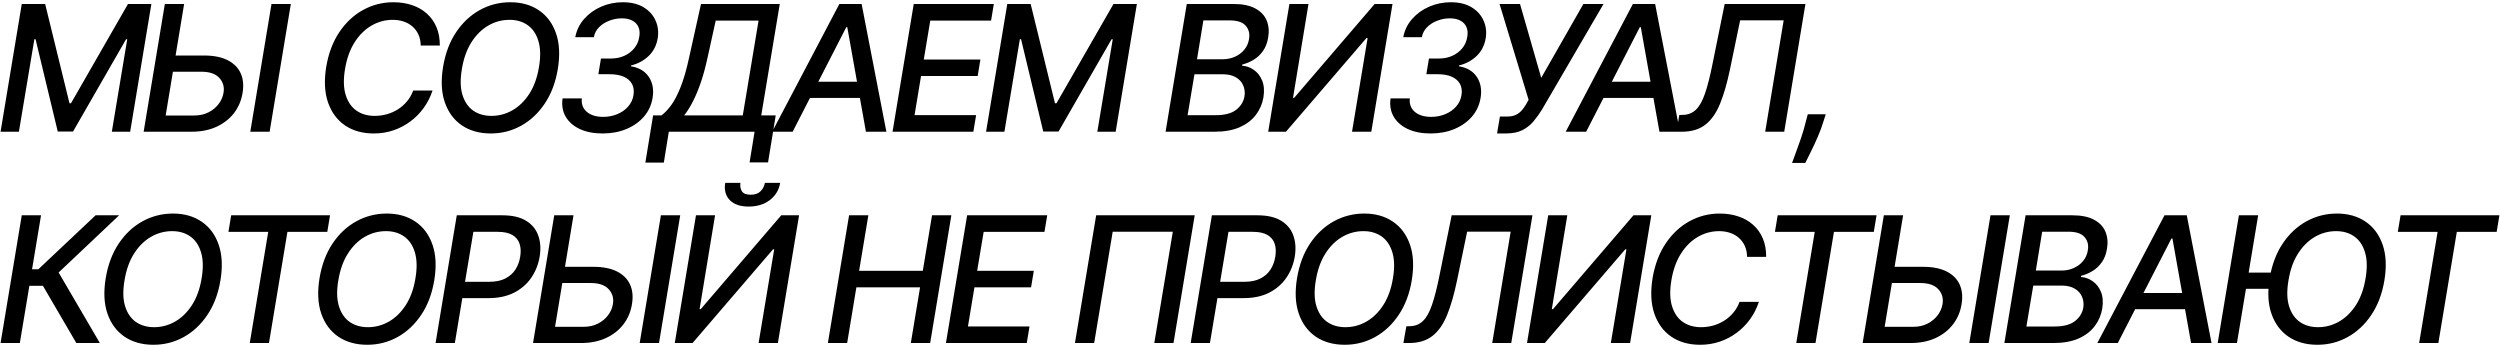 <?xml version="1.0" encoding="UTF-8"?> <svg xmlns="http://www.w3.org/2000/svg" width="911" height="126" viewBox="0 0 911 126" fill="none"><path d="M7.932 1.455H16.454L25.318 37.636H25.864L46.636 1.455H55.159L47.432 48H40.75L46.364 14.318H45.932L26.614 47.932H21.046L12.954 14.296H12.523L6.886 48H0.205L7.932 1.455ZM61.821 20.227H74.367C77.821 20.227 80.67 20.788 82.912 21.909C85.154 23.03 86.745 24.614 87.685 26.659C88.624 28.704 88.859 31.114 88.389 33.886C87.935 36.659 86.889 39.106 85.253 41.227C83.617 43.349 81.488 45.008 78.867 46.205C76.26 47.401 73.23 48 69.776 48H52.344L60.071 1.455H67.094L60.367 42.091H70.753C72.753 42.091 74.51 41.697 76.026 40.909C77.556 40.121 78.783 39.099 79.707 37.841C80.647 36.583 81.23 35.235 81.457 33.795C81.806 31.704 81.298 29.909 79.935 28.409C78.571 26.894 76.389 26.136 73.389 26.136H60.844L61.821 20.227ZM105.98 1.455L98.253 48H91.207L98.935 1.455H105.98ZM160.27 16.591H153.316C153.285 15.076 153.005 13.742 152.475 12.591C151.944 11.424 151.217 10.447 150.293 9.659C149.384 8.856 148.316 8.25 147.088 7.841C145.861 7.432 144.535 7.227 143.111 7.227C140.369 7.227 137.793 7.924 135.384 9.318C132.975 10.712 130.922 12.742 129.225 15.409C127.528 18.076 126.361 21.326 125.725 25.159C125.104 28.886 125.179 32.015 125.952 34.545C126.725 37.076 128.028 38.992 129.861 40.295C131.71 41.583 133.929 42.227 136.52 42.227C138.035 42.227 139.513 42.03 140.952 41.636C142.407 41.227 143.755 40.629 144.997 39.841C146.24 39.053 147.338 38.091 148.293 36.955C149.263 35.803 150.02 34.485 150.566 33H157.611C156.854 35.303 155.785 37.409 154.407 39.318C153.028 41.227 151.399 42.879 149.52 44.273C147.641 45.667 145.581 46.742 143.338 47.5C141.096 48.258 138.725 48.636 136.225 48.636C132.119 48.636 128.619 47.659 125.725 45.705C122.846 43.735 120.778 40.932 119.52 37.295C118.278 33.659 118.066 29.326 118.884 24.296C119.717 19.401 121.308 15.204 123.657 11.704C126.02 8.189 128.899 5.5 132.293 3.636C135.702 1.758 139.384 0.818 143.338 0.818C145.838 0.818 148.126 1.174 150.202 1.886C152.278 2.583 154.066 3.614 155.566 4.977C157.081 6.326 158.248 7.977 159.066 9.932C159.884 11.871 160.285 14.091 160.27 16.591ZM203.262 25.182C202.444 30.076 200.853 34.273 198.489 37.773C196.141 41.273 193.262 43.962 189.853 45.841C186.459 47.705 182.792 48.636 178.853 48.636C174.747 48.636 171.239 47.659 168.33 45.705C165.436 43.735 163.36 40.939 162.103 37.318C160.845 33.682 160.633 29.349 161.466 24.318C162.285 19.424 163.868 15.227 166.216 11.727C168.58 8.212 171.466 5.515 174.875 3.636C178.3 1.758 181.997 0.818 185.966 0.818C190.042 0.818 193.519 1.803 196.398 3.773C199.292 5.727 201.368 8.53 202.625 12.182C203.883 15.818 204.095 20.151 203.262 25.182ZM196.421 24.318C197.042 20.606 196.966 17.485 196.194 14.954C195.436 12.409 194.141 10.485 192.307 9.182C190.474 7.879 188.262 7.227 185.671 7.227C182.913 7.227 180.33 7.924 177.921 9.318C175.527 10.712 173.482 12.742 171.785 15.409C170.088 18.076 168.928 21.333 168.307 25.182C167.671 28.894 167.739 32.015 168.512 34.545C169.285 37.076 170.588 38.992 172.421 40.295C174.269 41.583 176.489 42.227 179.08 42.227C181.822 42.227 184.391 41.538 186.785 40.159C189.194 38.765 191.247 36.742 192.944 34.091C194.641 31.424 195.8 28.167 196.421 24.318ZM219.583 48.636C216.401 48.636 213.651 48.106 211.333 47.045C209.015 45.97 207.288 44.47 206.151 42.545C205.03 40.621 204.644 38.394 204.992 35.864H212.015C211.863 37.227 212.091 38.417 212.697 39.432C213.318 40.447 214.234 41.227 215.447 41.773C216.659 42.318 218.106 42.591 219.788 42.591C221.621 42.591 223.325 42.265 224.901 41.614C226.492 40.962 227.818 40.038 228.878 38.841C229.954 37.629 230.613 36.212 230.856 34.591C231.083 33.091 230.909 31.78 230.333 30.659C229.757 29.523 228.78 28.636 227.401 28C226.022 27.364 224.257 27.046 222.106 27.046H218.038L218.992 21.318H222.719C224.462 21.318 226.053 20.992 227.492 20.341C228.947 19.689 230.159 18.773 231.128 17.591C232.098 16.409 232.704 15.03 232.947 13.454C233.189 12.091 233.098 10.909 232.674 9.909C232.25 8.894 231.522 8.106 230.492 7.545C229.477 6.97 228.174 6.682 226.583 6.682C225.053 6.682 223.553 6.962 222.083 7.523C220.613 8.068 219.363 8.856 218.333 9.886C217.303 10.902 216.659 12.121 216.401 13.546H209.628C210.098 11.03 211.174 8.818 212.856 6.909C214.538 5 216.606 3.508 219.06 2.432C221.53 1.356 224.159 0.818 226.947 0.818C229.992 0.818 232.522 1.432 234.538 2.659C236.553 3.886 238 5.492 238.878 7.477C239.772 9.462 240.038 11.606 239.674 13.909C239.25 16.5 238.159 18.651 236.401 20.364C234.644 22.061 232.484 23.227 229.924 23.864V24.159C232.878 24.644 235.053 25.939 236.447 28.046C237.841 30.151 238.295 32.682 237.81 35.636C237.386 38.258 236.333 40.545 234.651 42.5C232.969 44.439 230.833 45.947 228.242 47.023C225.651 48.099 222.765 48.636 219.583 48.636ZM235.171 59.25L237.989 42.045H241.035C242.232 41.167 243.421 39.917 244.603 38.295C245.785 36.674 246.921 34.485 248.012 31.727C249.118 28.97 250.141 25.432 251.08 21.114L255.444 1.455H284.148L277.398 42.045H282.671L279.876 59.182H273.148L274.967 48H243.717L241.898 59.25H235.171ZM249.307 42.045H270.671L276.421 7.5H260.807L257.807 21.114C257.095 24.401 256.292 27.356 255.398 29.977C254.504 32.599 253.542 34.917 252.512 36.932C251.497 38.932 250.429 40.636 249.307 42.045ZM288.839 48H281.384L305.862 1.455H313.975L322.998 48H315.543L308.748 9.909H308.384L288.839 48ZM293.112 29.773H317.293L316.293 35.682H292.112L293.112 29.773ZM325.24 48L332.967 1.455H362.149L361.149 7.5H338.99L336.626 21.682H357.262L356.262 27.704H335.626L333.262 41.955H355.694L354.694 48H325.24ZM367.049 1.455H375.572L384.436 37.636H384.981L405.754 1.455H414.277L406.549 48H399.867L405.481 14.318H405.049L385.731 47.932H380.163L372.072 14.296H371.64L366.004 48H359.322L367.049 1.455ZM424.737 48L432.464 1.455H449.51C452.813 1.455 455.457 2 457.442 3.091C459.442 4.167 460.82 5.629 461.578 7.477C462.336 9.311 462.517 11.379 462.123 13.682C461.805 15.621 461.176 17.25 460.237 18.568C459.313 19.886 458.192 20.947 456.873 21.75C455.555 22.553 454.169 23.136 452.714 23.5L452.623 23.954C454.139 24.03 455.555 24.53 456.873 25.454C458.207 26.364 459.222 27.659 459.919 29.341C460.616 31.023 460.775 33.068 460.396 35.477C459.987 37.856 459.063 39.992 457.623 41.886C456.199 43.765 454.237 45.258 451.737 46.364C449.237 47.455 446.184 48 442.578 48H424.737ZM432.76 41.977H442.896C446.26 41.977 448.775 41.326 450.442 40.023C452.123 38.72 453.139 37.091 453.487 35.136C453.714 33.667 453.555 32.318 453.01 31.091C452.479 29.864 451.586 28.886 450.328 28.159C449.086 27.432 447.525 27.068 445.646 27.068H435.26L432.76 41.977ZM436.192 21.591H445.578C447.154 21.591 448.623 21.288 449.987 20.682C451.366 20.076 452.51 19.22 453.419 18.114C454.343 17.008 454.919 15.712 455.146 14.227C455.479 12.288 455.078 10.674 453.942 9.386C452.82 8.083 450.873 7.432 448.101 7.432H438.51L436.192 21.591ZM469.859 1.455H476.814L471.177 35.636H471.609L500.927 1.455H507.427L499.7 48H492.677L498.359 13.864H497.927L468.609 48H462.132L469.859 1.455ZM521.305 48.636C518.124 48.636 515.374 48.106 513.055 47.045C510.737 45.97 509.01 44.47 507.874 42.545C506.752 40.621 506.366 38.394 506.715 35.864H513.737C513.586 37.227 513.813 38.417 514.419 39.432C515.04 40.447 515.957 41.227 517.169 41.773C518.381 42.318 519.828 42.591 521.51 42.591C523.343 42.591 525.048 42.265 526.624 41.614C528.215 40.962 529.54 40.038 530.601 38.841C531.677 37.629 532.336 36.212 532.578 34.591C532.805 33.091 532.631 31.78 532.055 30.659C531.48 29.523 530.502 28.636 529.124 28C527.745 27.364 525.98 27.046 523.828 27.046H519.76L520.715 21.318H524.442C526.184 21.318 527.775 20.992 529.215 20.341C530.669 19.689 531.881 18.773 532.851 17.591C533.821 16.409 534.427 15.03 534.669 13.454C534.912 12.091 534.821 10.909 534.396 9.909C533.972 8.894 533.245 8.106 532.215 7.545C531.199 6.97 529.896 6.682 528.305 6.682C526.775 6.682 525.275 6.962 523.805 7.523C522.336 8.068 521.086 8.856 520.055 9.886C519.025 10.902 518.381 12.121 518.124 13.546H511.351C511.821 11.03 512.896 8.818 514.578 6.909C516.26 5 518.328 3.508 520.783 2.432C523.252 1.356 525.881 0.818 528.669 0.818C531.715 0.818 534.245 1.432 536.26 2.659C538.275 3.886 539.722 5.492 540.601 7.477C541.495 9.462 541.76 11.606 541.396 13.909C540.972 16.5 539.881 18.651 538.124 20.364C536.366 22.061 534.207 23.227 531.646 23.864V24.159C534.601 24.644 536.775 25.939 538.169 28.046C539.563 30.151 540.018 32.682 539.533 35.636C539.108 38.258 538.055 40.545 536.374 42.5C534.692 44.439 532.555 45.947 529.965 47.023C527.374 48.099 524.487 48.636 521.305 48.636ZM545.53 48.636L546.575 42.455H549.348C550.515 42.455 551.515 42.258 552.348 41.864C553.182 41.47 553.894 40.939 554.485 40.273C555.091 39.591 555.621 38.849 556.075 38.045L557.03 36.386L546.439 1.455H553.894L561.621 28.364L576.985 1.455H584.325L561.894 39.932C560.939 41.477 559.909 42.909 558.803 44.227C557.697 45.545 556.341 46.614 554.735 47.432C553.129 48.235 551.113 48.636 548.689 48.636H545.53ZM577.999 48H570.544L595.022 1.455H603.135L612.158 48H604.703L597.908 9.909H597.544L577.999 48ZM582.272 29.773H606.453L605.453 35.682H581.272L582.272 29.773ZM610.877 48L611.945 41.909L613.286 41.864C615.165 41.818 616.733 41.189 617.99 39.977C619.263 38.765 620.362 36.811 621.286 34.114C622.225 31.417 623.142 27.818 624.036 23.318L628.468 1.455H657.9L650.172 48H643.24L649.968 7.409H634.104L630.422 25.182C629.392 30.167 628.187 34.356 626.809 37.75C625.445 41.129 623.665 43.682 621.468 45.409C619.271 47.136 616.407 48 612.877 48H610.877ZM665.306 41.636L664.51 44.114C663.98 45.932 663.283 47.826 662.42 49.795C661.571 51.765 660.723 53.599 659.874 55.295C659.026 57.008 658.351 58.364 657.851 59.364H653.033C653.367 58.424 653.829 57.159 654.42 55.568C655.026 53.977 655.662 52.197 656.329 50.227C656.995 48.258 657.579 46.242 658.079 44.182L658.76 41.636H665.306ZM27.818 125L15.636 104.136H10.704L7.227 125H0.205L7.932 78.454H14.954L11.682 98.114H13.977L34.841 78.454H43.409L21.364 99.296L36.386 125H27.818ZM80.327 102.182C79.509 107.076 77.918 111.273 75.554 114.773C73.206 118.273 70.327 120.962 66.918 122.841C63.524 124.705 59.857 125.636 55.918 125.636C51.812 125.636 48.304 124.659 45.395 122.705C42.501 120.735 40.425 117.939 39.168 114.318C37.91 110.682 37.698 106.348 38.531 101.318C39.349 96.424 40.933 92.227 43.281 88.727C45.645 85.212 48.531 82.515 51.941 80.636C55.365 78.758 59.062 77.818 63.031 77.818C67.107 77.818 70.584 78.803 73.463 80.773C76.357 82.727 78.433 85.53 79.691 89.182C80.948 92.818 81.16 97.151 80.327 102.182ZM73.486 101.318C74.107 97.606 74.031 94.485 73.259 91.954C72.501 89.409 71.206 87.485 69.372 86.182C67.539 84.879 65.327 84.227 62.736 84.227C59.978 84.227 57.395 84.924 54.986 86.318C52.592 87.712 50.547 89.742 48.849 92.409C47.153 95.076 45.993 98.333 45.372 102.182C44.736 105.894 44.804 109.015 45.577 111.545C46.349 114.076 47.653 115.992 49.486 117.295C51.334 118.583 53.554 119.227 56.145 119.227C58.887 119.227 61.456 118.538 63.849 117.159C66.259 115.765 68.312 113.742 70.009 111.091C71.706 108.424 72.865 105.167 73.486 101.318ZM83.239 84.5L84.239 78.454H120.262L119.262 84.5H104.739L98.012 125H91.012L97.739 84.5H83.239ZM158.242 102.182C157.424 107.076 155.833 111.273 153.469 114.773C151.121 118.273 148.242 120.962 144.833 122.841C141.439 124.705 137.772 125.636 133.833 125.636C129.727 125.636 126.219 124.659 123.31 122.705C120.416 120.735 118.34 117.939 117.083 114.318C115.825 110.682 115.613 106.348 116.446 101.318C117.265 96.424 118.848 92.227 121.196 88.727C123.56 85.212 126.446 82.515 129.855 80.636C133.28 78.758 136.977 77.818 140.946 77.818C145.022 77.818 148.499 78.803 151.378 80.773C154.272 82.727 156.348 85.53 157.605 89.182C158.863 92.818 159.075 97.151 158.242 102.182ZM151.401 101.318C152.022 97.606 151.946 94.485 151.174 91.954C150.416 89.409 149.121 87.485 147.287 86.182C145.454 84.879 143.242 84.227 140.651 84.227C137.893 84.227 135.31 84.924 132.901 86.318C130.507 87.712 128.462 89.742 126.765 92.409C125.068 95.076 123.908 98.333 123.287 102.182C122.651 105.894 122.719 109.015 123.492 111.545C124.265 114.076 125.568 115.992 127.401 117.295C129.249 118.583 131.469 119.227 134.06 119.227C136.802 119.227 139.371 118.538 141.765 117.159C144.174 115.765 146.227 113.742 147.924 111.091C149.621 108.424 150.78 105.167 151.401 101.318ZM158.722 125L166.449 78.454H183.04C186.646 78.454 189.525 79.114 191.677 80.432C193.843 81.75 195.328 83.546 196.131 85.818C196.949 88.091 197.124 90.659 196.654 93.523C196.169 96.386 195.139 98.962 193.563 101.25C192.002 103.523 189.919 105.326 187.313 106.659C184.707 107.977 181.608 108.636 178.018 108.636H166.586L167.563 102.682H178.336C180.624 102.682 182.548 102.288 184.108 101.5C185.684 100.697 186.919 99.606 187.813 98.227C188.707 96.833 189.29 95.265 189.563 93.523C189.851 91.75 189.775 90.189 189.336 88.841C188.896 87.477 188.025 86.409 186.722 85.636C185.434 84.864 183.631 84.477 181.313 84.477H172.495L165.745 125H158.722ZM203.714 97.227H216.259C219.714 97.227 222.562 97.788 224.805 98.909C227.047 100.03 228.638 101.614 229.577 103.659C230.517 105.705 230.752 108.114 230.282 110.886C229.827 113.659 228.782 116.106 227.145 118.227C225.509 120.348 223.38 122.008 220.759 123.205C218.153 124.402 215.123 125 211.668 125H194.236L201.964 78.454H208.986L202.259 119.091H212.645C214.645 119.091 216.403 118.697 217.918 117.909C219.448 117.121 220.676 116.098 221.6 114.841C222.539 113.583 223.123 112.235 223.35 110.795C223.698 108.705 223.191 106.909 221.827 105.409C220.464 103.894 218.282 103.136 215.282 103.136H202.736L203.714 97.227ZM247.873 78.454L240.145 125H233.1L240.827 78.454H247.873ZM253.614 78.454H260.569L254.932 112.636H255.364L284.682 78.454H291.182L283.455 125H276.432L282.114 90.864H281.682L252.364 125H245.887L253.614 78.454ZM278.728 66.636H284.296C283.872 69.197 282.622 71.28 280.546 72.886C278.47 74.477 275.887 75.273 272.796 75.273C269.736 75.273 267.44 74.477 265.91 72.886C264.379 71.28 263.834 69.197 264.273 66.636H269.819C269.637 67.773 269.804 68.78 270.319 69.659C270.849 70.523 271.925 70.954 273.546 70.954C275.137 70.954 276.349 70.523 277.182 69.659C278.016 68.796 278.531 67.788 278.728 66.636ZM301.677 125L309.404 78.454H316.427L313.063 98.682H336.268L339.632 78.454H346.677L338.95 125H331.904L335.268 104.705H312.063L308.7 125H301.677ZM344.697 125L352.424 78.454H381.606L380.606 84.5H358.447L356.083 98.682H376.72L375.72 104.705H355.083L352.72 118.955H375.152L374.152 125H344.697ZM435.351 78.454L427.623 125H420.623L427.373 84.454H405.464L398.714 125H391.714L399.442 78.454H435.351ZM433.882 125L441.609 78.454H458.2C461.806 78.454 464.685 79.114 466.837 80.432C469.003 81.75 470.488 83.546 471.291 85.818C472.109 88.091 472.284 90.659 471.814 93.523C471.329 96.386 470.299 98.962 468.723 101.25C467.162 103.523 465.079 105.326 462.473 106.659C459.867 107.977 456.768 108.636 453.177 108.636H441.746L442.723 102.682H453.496C455.784 102.682 457.708 102.288 459.268 101.5C460.844 100.697 462.079 99.606 462.973 98.227C463.867 96.833 464.45 95.265 464.723 93.523C465.011 91.75 464.935 90.189 464.496 88.841C464.056 87.477 463.185 86.409 461.882 85.636C460.594 84.864 458.791 84.477 456.473 84.477H447.655L440.905 125H433.882ZM514.442 102.182C513.624 107.076 512.033 111.273 509.669 114.773C507.321 118.273 504.442 120.962 501.033 122.841C497.639 124.705 493.972 125.636 490.033 125.636C485.927 125.636 482.419 124.659 479.51 122.705C476.616 120.735 474.54 117.939 473.283 114.318C472.025 110.682 471.813 106.348 472.646 101.318C473.465 96.424 475.048 92.227 477.396 88.727C479.76 85.212 482.646 82.515 486.055 80.636C489.48 78.758 493.177 77.818 497.146 77.818C501.222 77.818 504.699 78.803 507.578 80.773C510.472 82.727 512.548 85.53 513.805 89.182C515.063 92.818 515.275 97.151 514.442 102.182ZM507.601 101.318C508.222 97.606 508.146 94.485 507.374 91.954C506.616 89.409 505.321 87.485 503.487 86.182C501.654 84.879 499.442 84.227 496.851 84.227C494.093 84.227 491.51 84.924 489.101 86.318C486.707 87.712 484.662 89.742 482.965 92.409C481.268 95.076 480.108 98.333 479.487 102.182C478.851 105.894 478.919 109.015 479.692 111.545C480.465 114.076 481.768 115.992 483.601 117.295C485.449 118.583 487.669 119.227 490.26 119.227C493.002 119.227 495.571 118.538 497.965 117.159C500.374 115.765 502.427 113.742 504.124 111.091C505.821 108.424 506.98 105.167 507.601 101.318ZM511.399 125L512.468 118.909L513.808 118.864C515.687 118.818 517.255 118.189 518.513 116.977C519.786 115.765 520.884 113.811 521.808 111.114C522.748 108.417 523.664 104.818 524.558 100.318L528.99 78.454H558.422L550.695 125H543.763L550.49 84.409H534.627L530.945 102.182C529.914 107.167 528.71 111.356 527.331 114.75C525.968 118.129 524.187 120.682 521.99 122.409C519.793 124.136 516.93 125 513.399 125H511.399ZM564.169 78.454H571.124L565.487 112.636H565.919L595.237 78.454H601.737L594.01 125H586.987L592.669 90.864H592.237L562.919 125H556.442L564.169 78.454ZM643.593 93.591H636.638C636.608 92.076 636.328 90.742 635.797 89.591C635.267 88.424 634.54 87.447 633.615 86.659C632.706 85.856 631.638 85.25 630.411 84.841C629.184 84.432 627.858 84.227 626.434 84.227C623.691 84.227 621.115 84.924 618.706 86.318C616.297 87.712 614.244 89.742 612.547 92.409C610.85 95.076 609.684 98.326 609.047 102.159C608.426 105.886 608.502 109.015 609.275 111.545C610.047 114.076 611.35 115.992 613.184 117.295C615.032 118.583 617.252 119.227 619.843 119.227C621.358 119.227 622.835 119.03 624.275 118.636C625.729 118.227 627.078 117.629 628.32 116.841C629.562 116.053 630.661 115.091 631.615 113.955C632.585 112.803 633.343 111.485 633.888 110H640.934C640.176 112.303 639.108 114.409 637.729 116.318C636.35 118.227 634.722 119.879 632.843 121.273C630.964 122.667 628.903 123.742 626.661 124.5C624.418 125.258 622.047 125.636 619.547 125.636C615.441 125.636 611.941 124.659 609.047 122.705C606.168 120.735 604.1 117.932 602.843 114.295C601.6 110.659 601.388 106.326 602.206 101.295C603.04 96.401 604.631 92.204 606.979 88.704C609.343 85.189 612.222 82.5 615.615 80.636C619.025 78.758 622.706 77.818 626.661 77.818C629.161 77.818 631.449 78.174 633.525 78.886C635.6 79.583 637.388 80.614 638.888 81.977C640.403 83.326 641.57 84.977 642.388 86.932C643.206 88.871 643.608 91.091 643.593 93.591ZM646.789 84.5L647.789 78.454H683.812L682.812 84.5H668.289L661.562 125H654.562L661.289 84.5H646.789ZM688.224 97.227H700.769C704.224 97.227 707.072 97.788 709.315 98.909C711.557 100.03 713.148 101.614 714.087 103.659C715.027 105.705 715.262 108.114 714.792 110.886C714.337 113.659 713.292 116.106 711.655 118.227C710.019 120.348 707.89 122.008 705.269 123.205C702.663 124.402 699.633 125 696.178 125H678.746L686.474 78.454H693.496L686.769 119.091H697.155C699.155 119.091 700.913 118.697 702.428 117.909C703.958 117.121 705.186 116.098 706.11 114.841C707.049 113.583 707.633 112.235 707.86 110.795C708.208 108.705 707.701 106.909 706.337 105.409C704.974 103.894 702.792 103.136 699.792 103.136H687.246L688.224 97.227ZM732.383 78.454L724.655 125H717.61L725.337 78.454H732.383ZM730.397 125L738.124 78.454H755.17C758.473 78.454 761.117 79 763.102 80.091C765.102 81.167 766.48 82.629 767.238 84.477C767.996 86.311 768.177 88.379 767.783 90.682C767.465 92.621 766.836 94.25 765.897 95.568C764.973 96.886 763.852 97.947 762.533 98.75C761.215 99.553 759.829 100.136 758.374 100.5L758.283 100.955C759.799 101.03 761.215 101.53 762.533 102.455C763.867 103.364 764.882 104.659 765.579 106.341C766.276 108.023 766.435 110.068 766.056 112.477C765.647 114.856 764.723 116.992 763.283 118.886C761.859 120.765 759.897 122.258 757.397 123.364C754.897 124.455 751.844 125 748.238 125H730.397ZM738.42 118.977H748.556C751.92 118.977 754.435 118.326 756.102 117.023C757.783 115.72 758.799 114.091 759.147 112.136C759.374 110.667 759.215 109.318 758.67 108.091C758.139 106.864 757.246 105.886 755.988 105.159C754.746 104.432 753.185 104.068 751.306 104.068H740.92L738.42 118.977ZM741.852 98.591H751.238C752.814 98.591 754.283 98.288 755.647 97.682C757.026 97.076 758.17 96.22 759.079 95.114C760.003 94.008 760.579 92.712 760.806 91.227C761.139 89.288 760.738 87.674 759.602 86.386C758.48 85.083 756.533 84.432 753.761 84.432H744.17L741.852 98.591ZM771.724 125H764.269L788.747 78.454H796.86L805.883 125H798.428L791.633 86.909H791.269L771.724 125ZM775.997 106.773H800.178L799.178 112.682H774.997L775.997 106.773ZM822.875 78.454L815.147 125H808.125L815.852 78.454H822.875ZM828.784 99.341L828.102 105.227H813.625L814.329 99.341H828.784ZM868.875 102.182C868.056 107.076 866.465 111.273 864.102 114.773C861.753 118.273 858.875 120.962 855.465 122.841C852.072 124.705 848.405 125.636 844.465 125.636C840.359 125.636 836.852 124.659 833.943 122.705C831.049 120.735 828.973 117.939 827.715 114.318C826.458 110.682 826.246 106.348 827.079 101.318C827.897 96.424 829.481 92.227 831.829 88.727C834.193 85.212 837.079 82.515 840.488 80.636C843.912 78.758 847.609 77.818 851.579 77.818C855.655 77.818 859.132 78.803 862.011 80.773C864.905 82.727 866.981 85.53 868.238 89.182C869.496 92.818 869.708 97.151 868.875 102.182ZM862.034 101.318C862.655 97.606 862.579 94.485 861.806 91.954C861.049 89.409 859.753 87.485 857.92 86.182C856.087 84.879 853.875 84.227 851.284 84.227C848.526 84.227 845.943 84.924 843.534 86.318C841.14 87.712 839.094 89.742 837.397 92.409C835.7 95.076 834.541 98.333 833.92 102.182C833.284 105.894 833.352 109.015 834.125 111.545C834.897 114.076 836.2 115.992 838.034 117.295C839.882 118.583 842.102 119.227 844.693 119.227C847.435 119.227 850.003 118.538 852.397 117.159C854.806 115.765 856.859 113.742 858.556 111.091C860.253 108.424 861.412 105.167 862.034 101.318ZM873.764 84.5L874.764 78.454H910.787L909.787 84.5H895.264L888.537 125H881.537L888.264 84.5H873.764Z" fill="black"></path></svg> 
